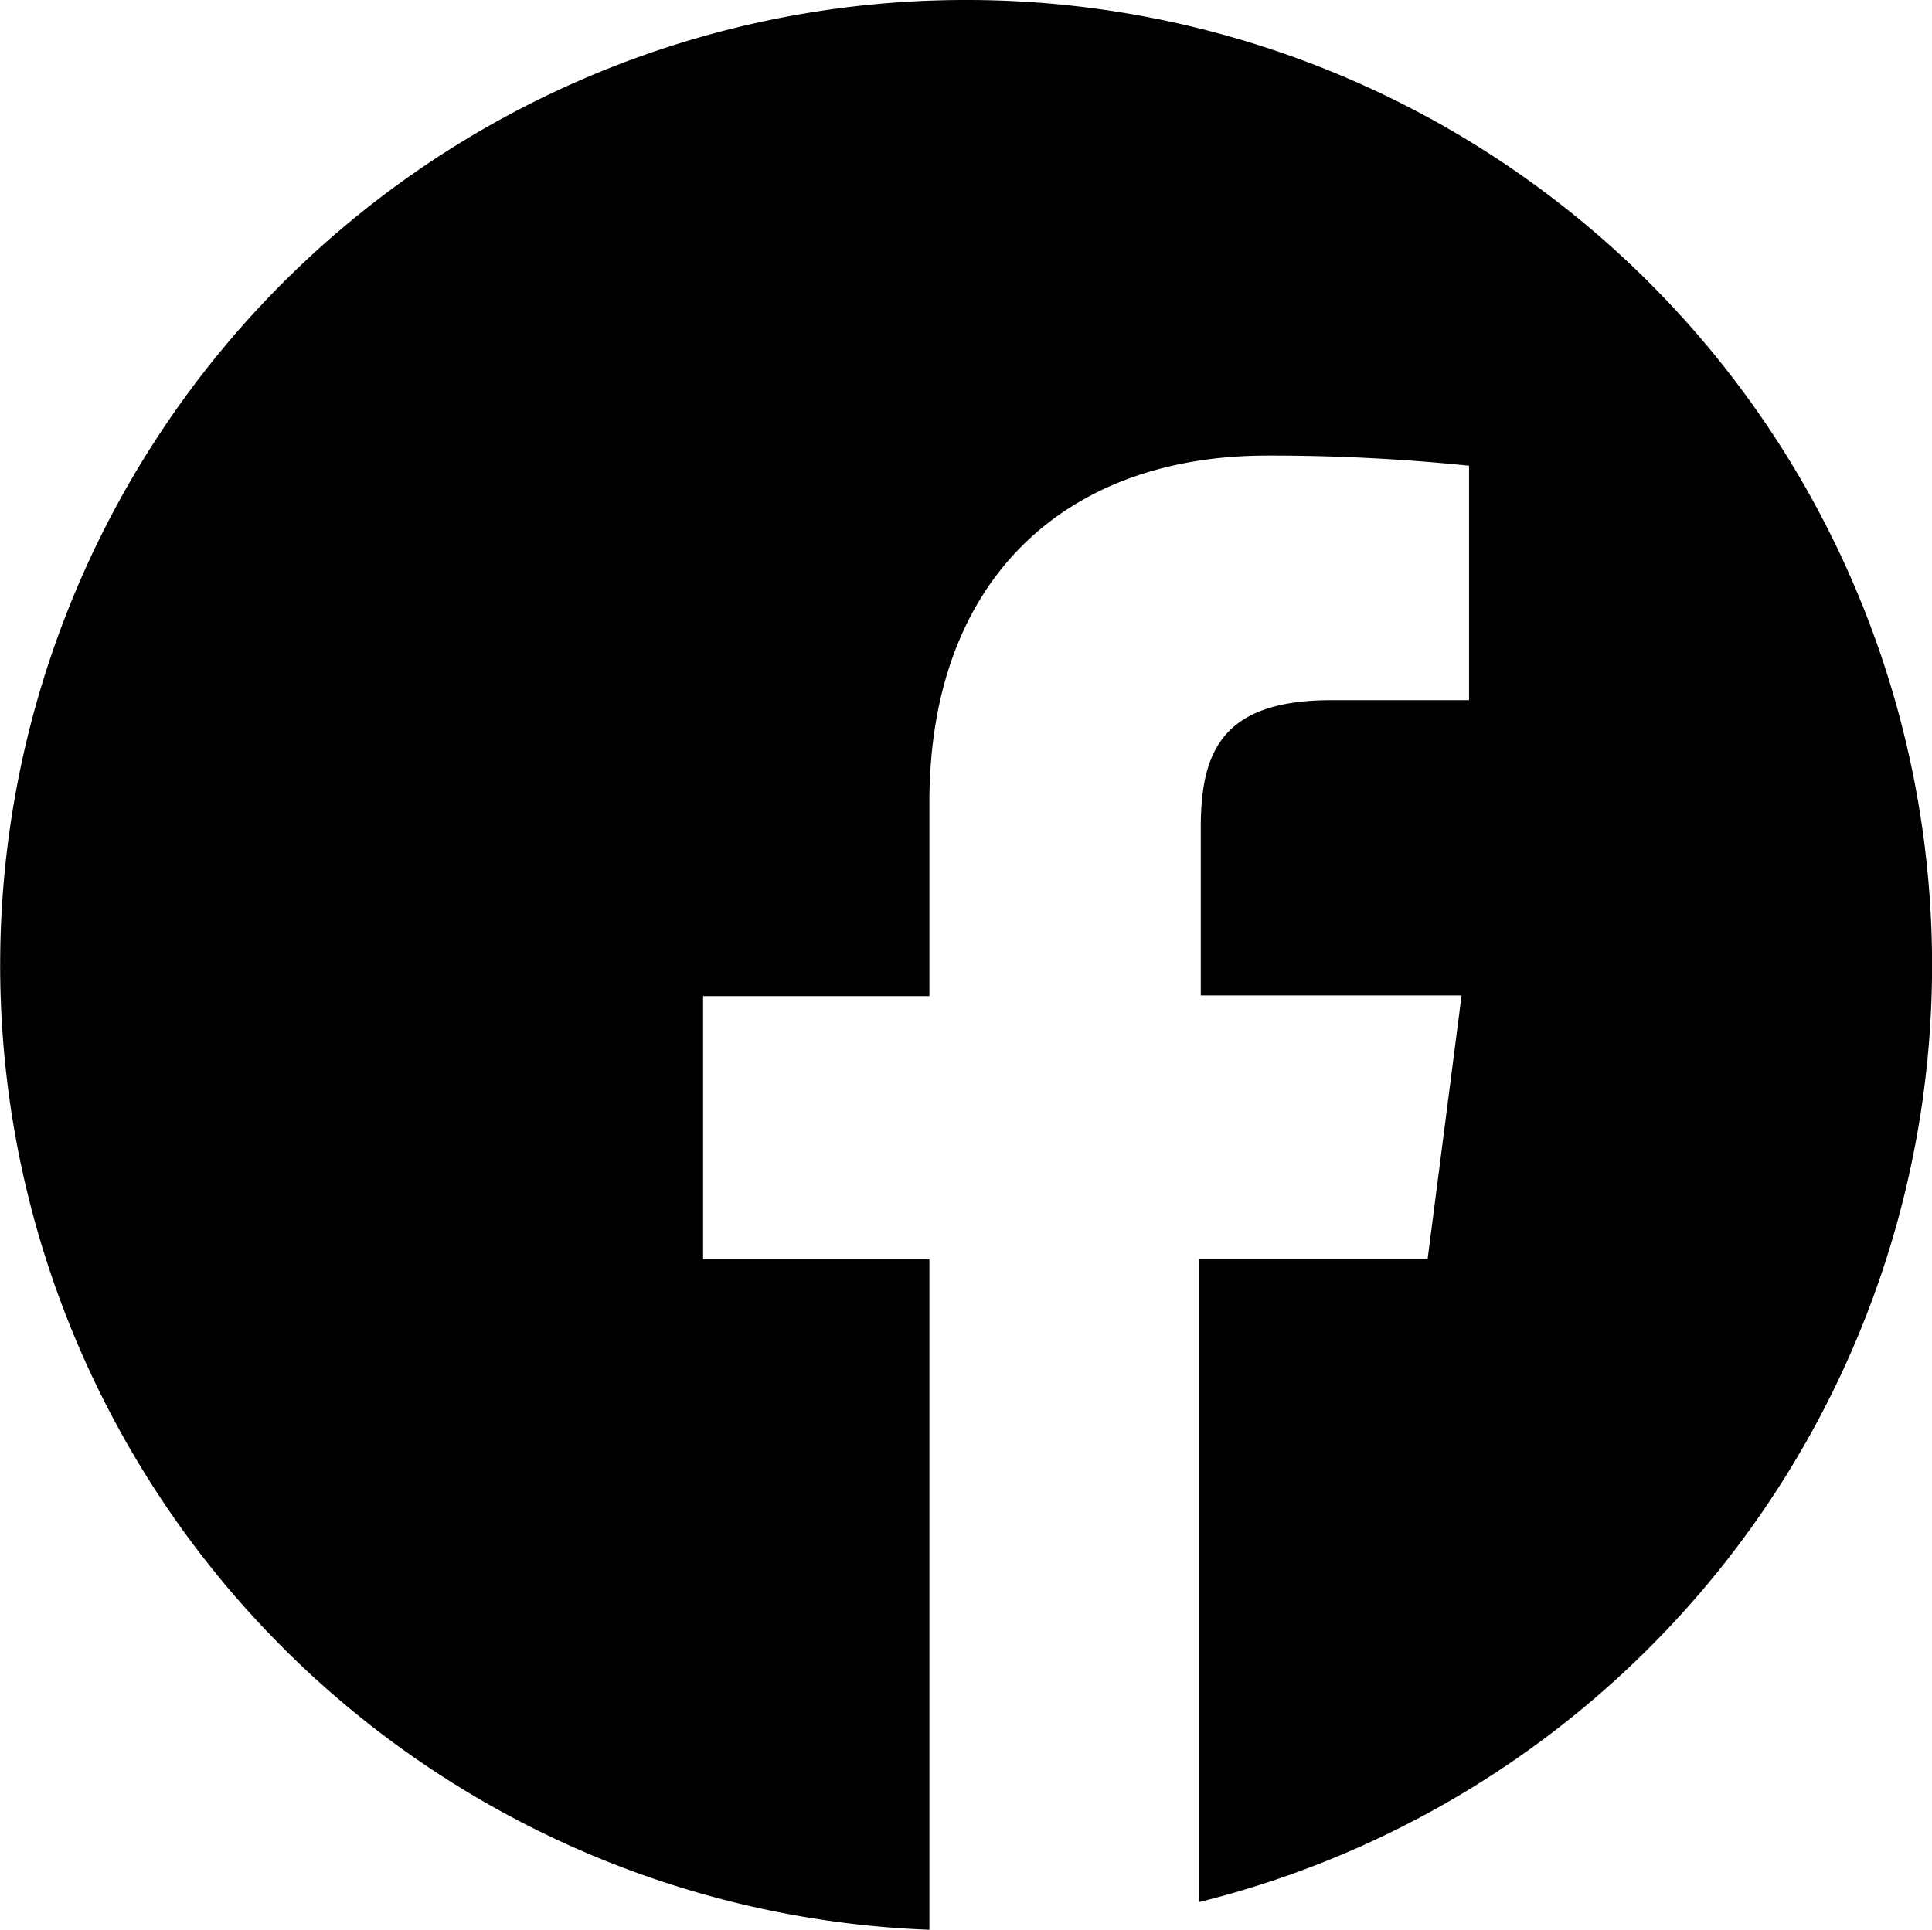 <svg xmlns="http://www.w3.org/2000/svg" width="31.304" height="31.274" viewBox="0 0 31.304 31.274">
  <path id="icons8-facebook-circled" d="M17.652,2a15.643,15.643,0,0,0-.593,31.275V22.409H13.392V18.144h3.667V15.005c0-3.638,2.224-5.621,5.47-5.621a31.333,31.333,0,0,1,3.274.164v3.8H23.569c-1.769,0-2.113.836-2.113,2.069v2.716h4.226L25.132,22.4h-3.7V32.825A15.643,15.643,0,0,0,17.652,2Z" transform="translate(-2 -2)"/>
</svg>

